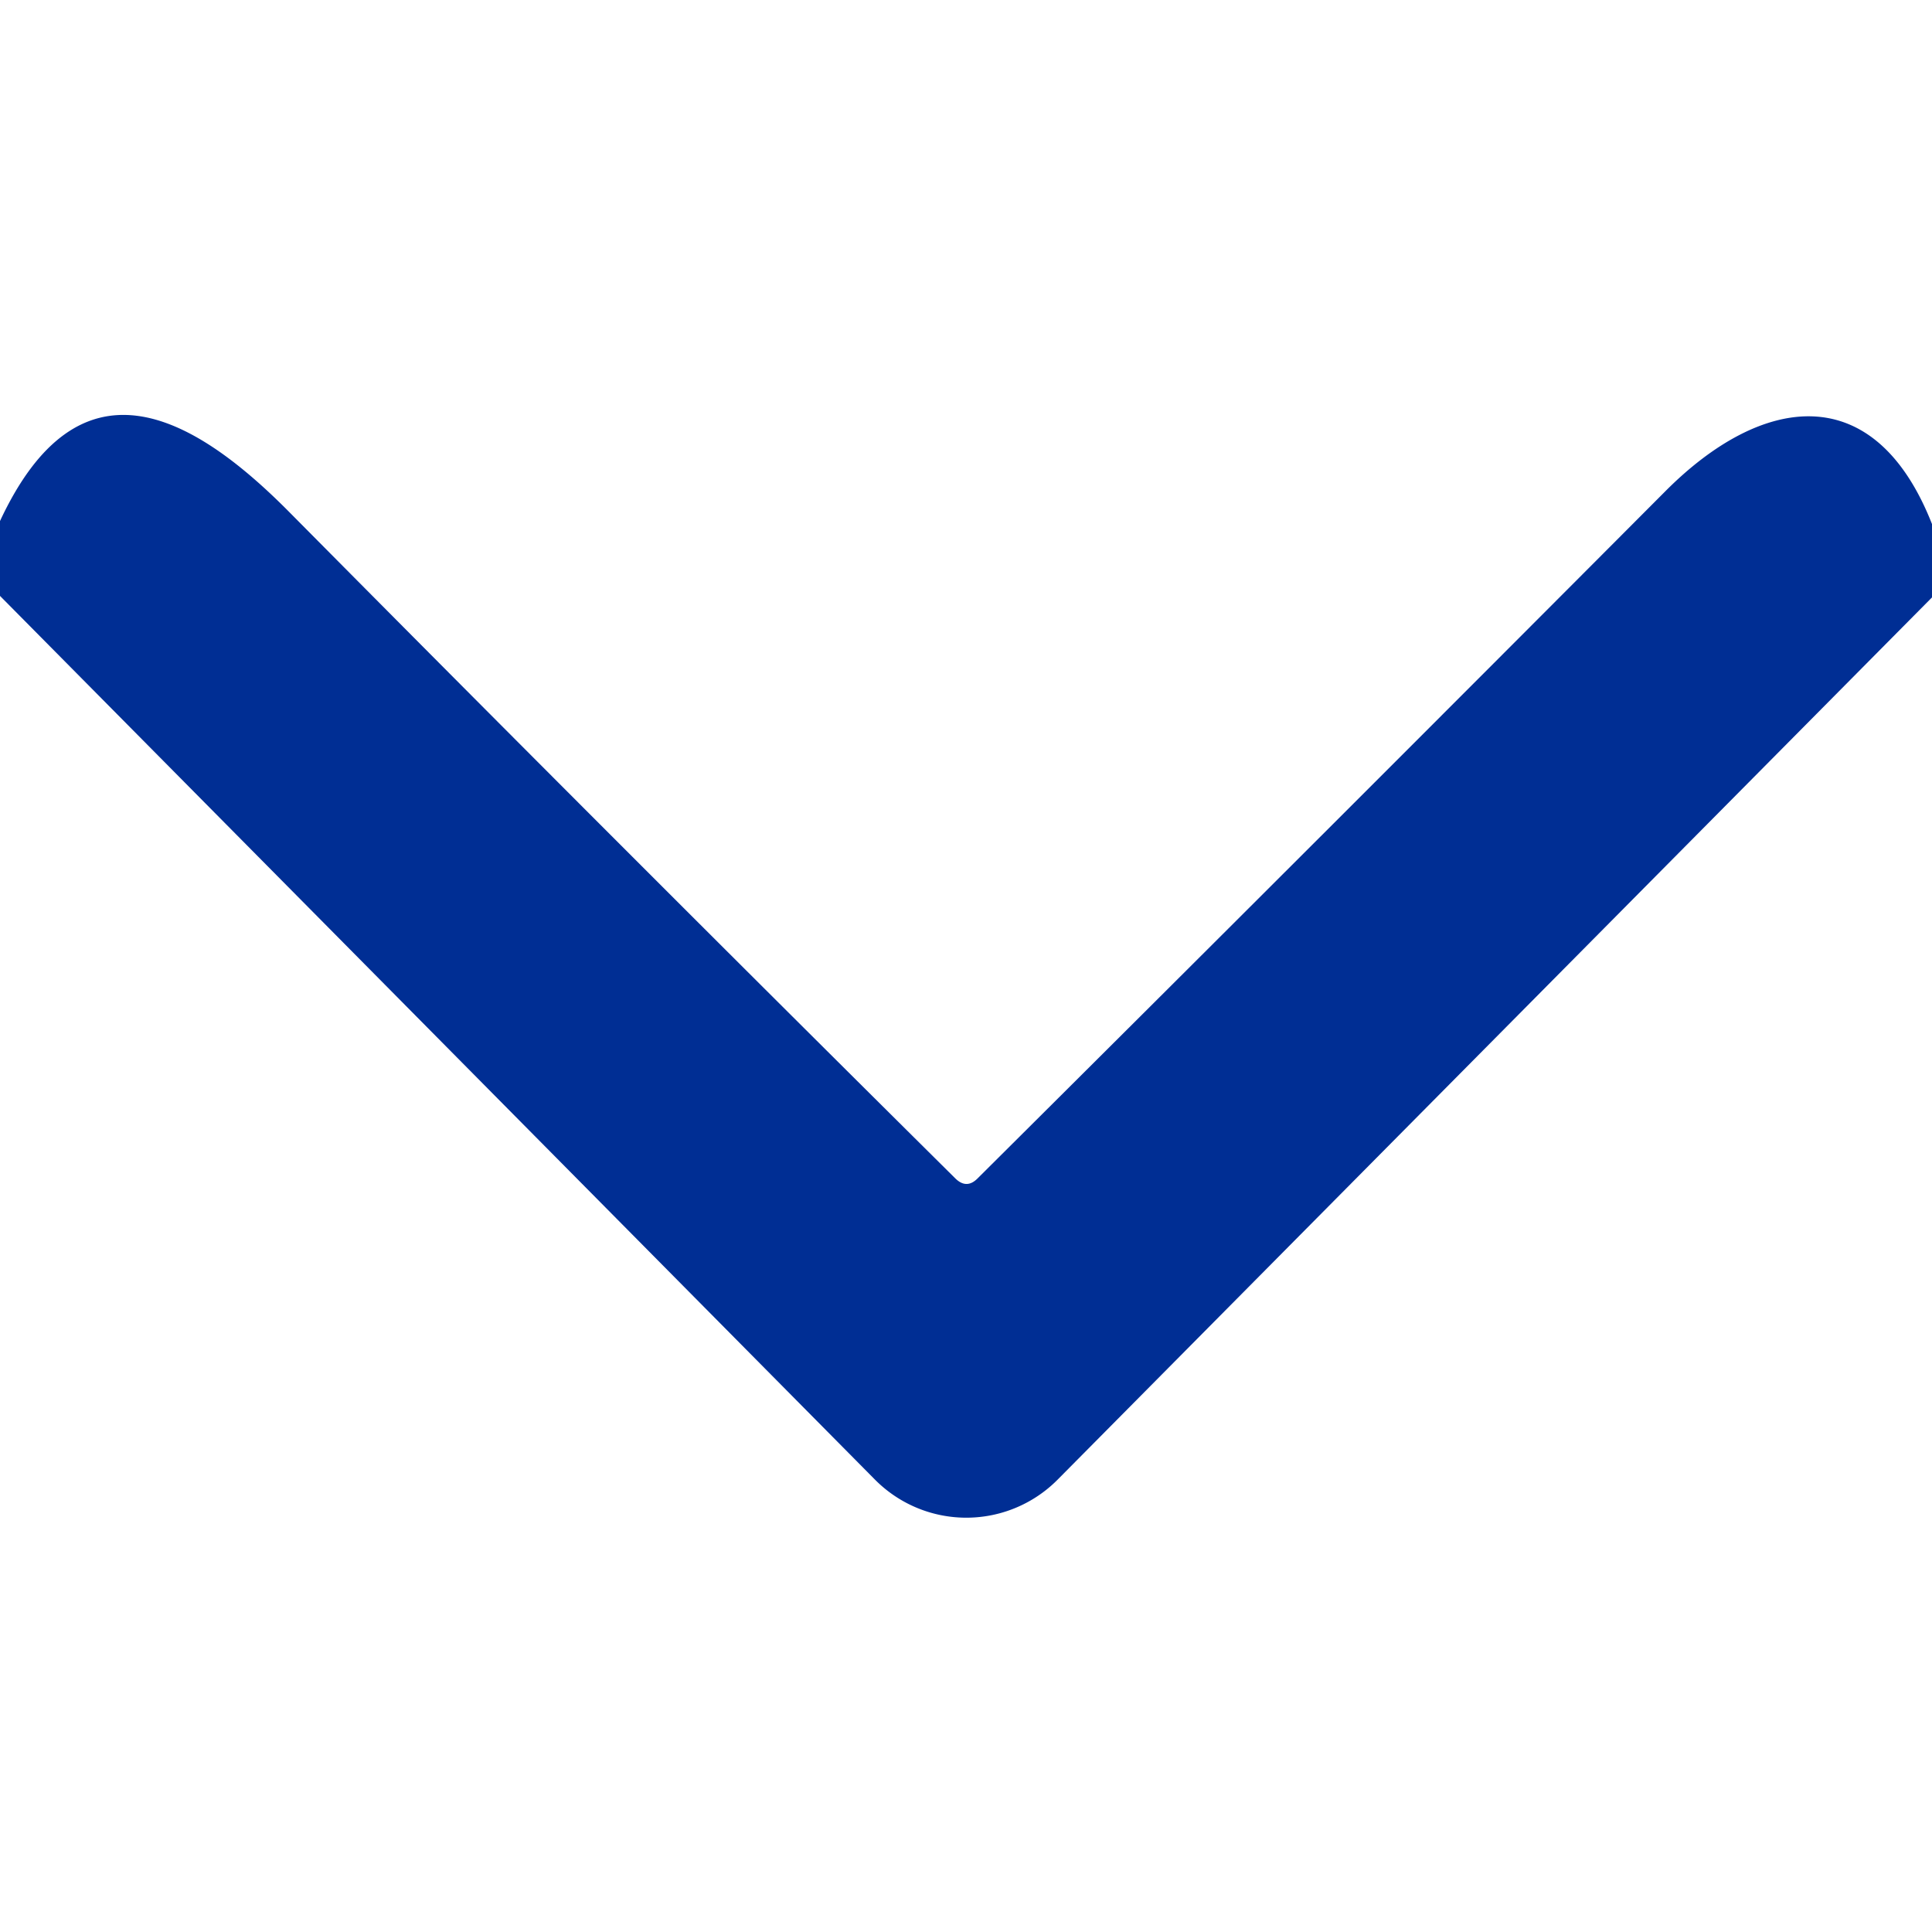 <?xml version="1.0" encoding="UTF-8" standalone="no"?>
<!DOCTYPE svg PUBLIC "-//W3C//DTD SVG 1.1//EN" "http://www.w3.org/Graphics/SVG/1.1/DTD/svg11.dtd">
<svg xmlns="http://www.w3.org/2000/svg" version="1.1" viewBox="0.00 0.00 64.00 64.00">
<path fill="#002e94" d="
  M 64.00 17.36
  L 64.00 19.79
  L 35.04 49.01
  A 4.26 4.26 0.0 0 1 28.98 49.01
  L 0.00 19.74
  L 0.00 17.26
  C 2.59 11.71 6.26 13.61 9.57 16.95
  Q 20.53 28.01 31.65 39.04
  Q 32.02 39.40 32.38 39.04
  Q 43.82 27.66 55.16 16.28
  C 58.36 13.06 62.09 12.51 64.00 17.36
  Z"
/>
</svg>
